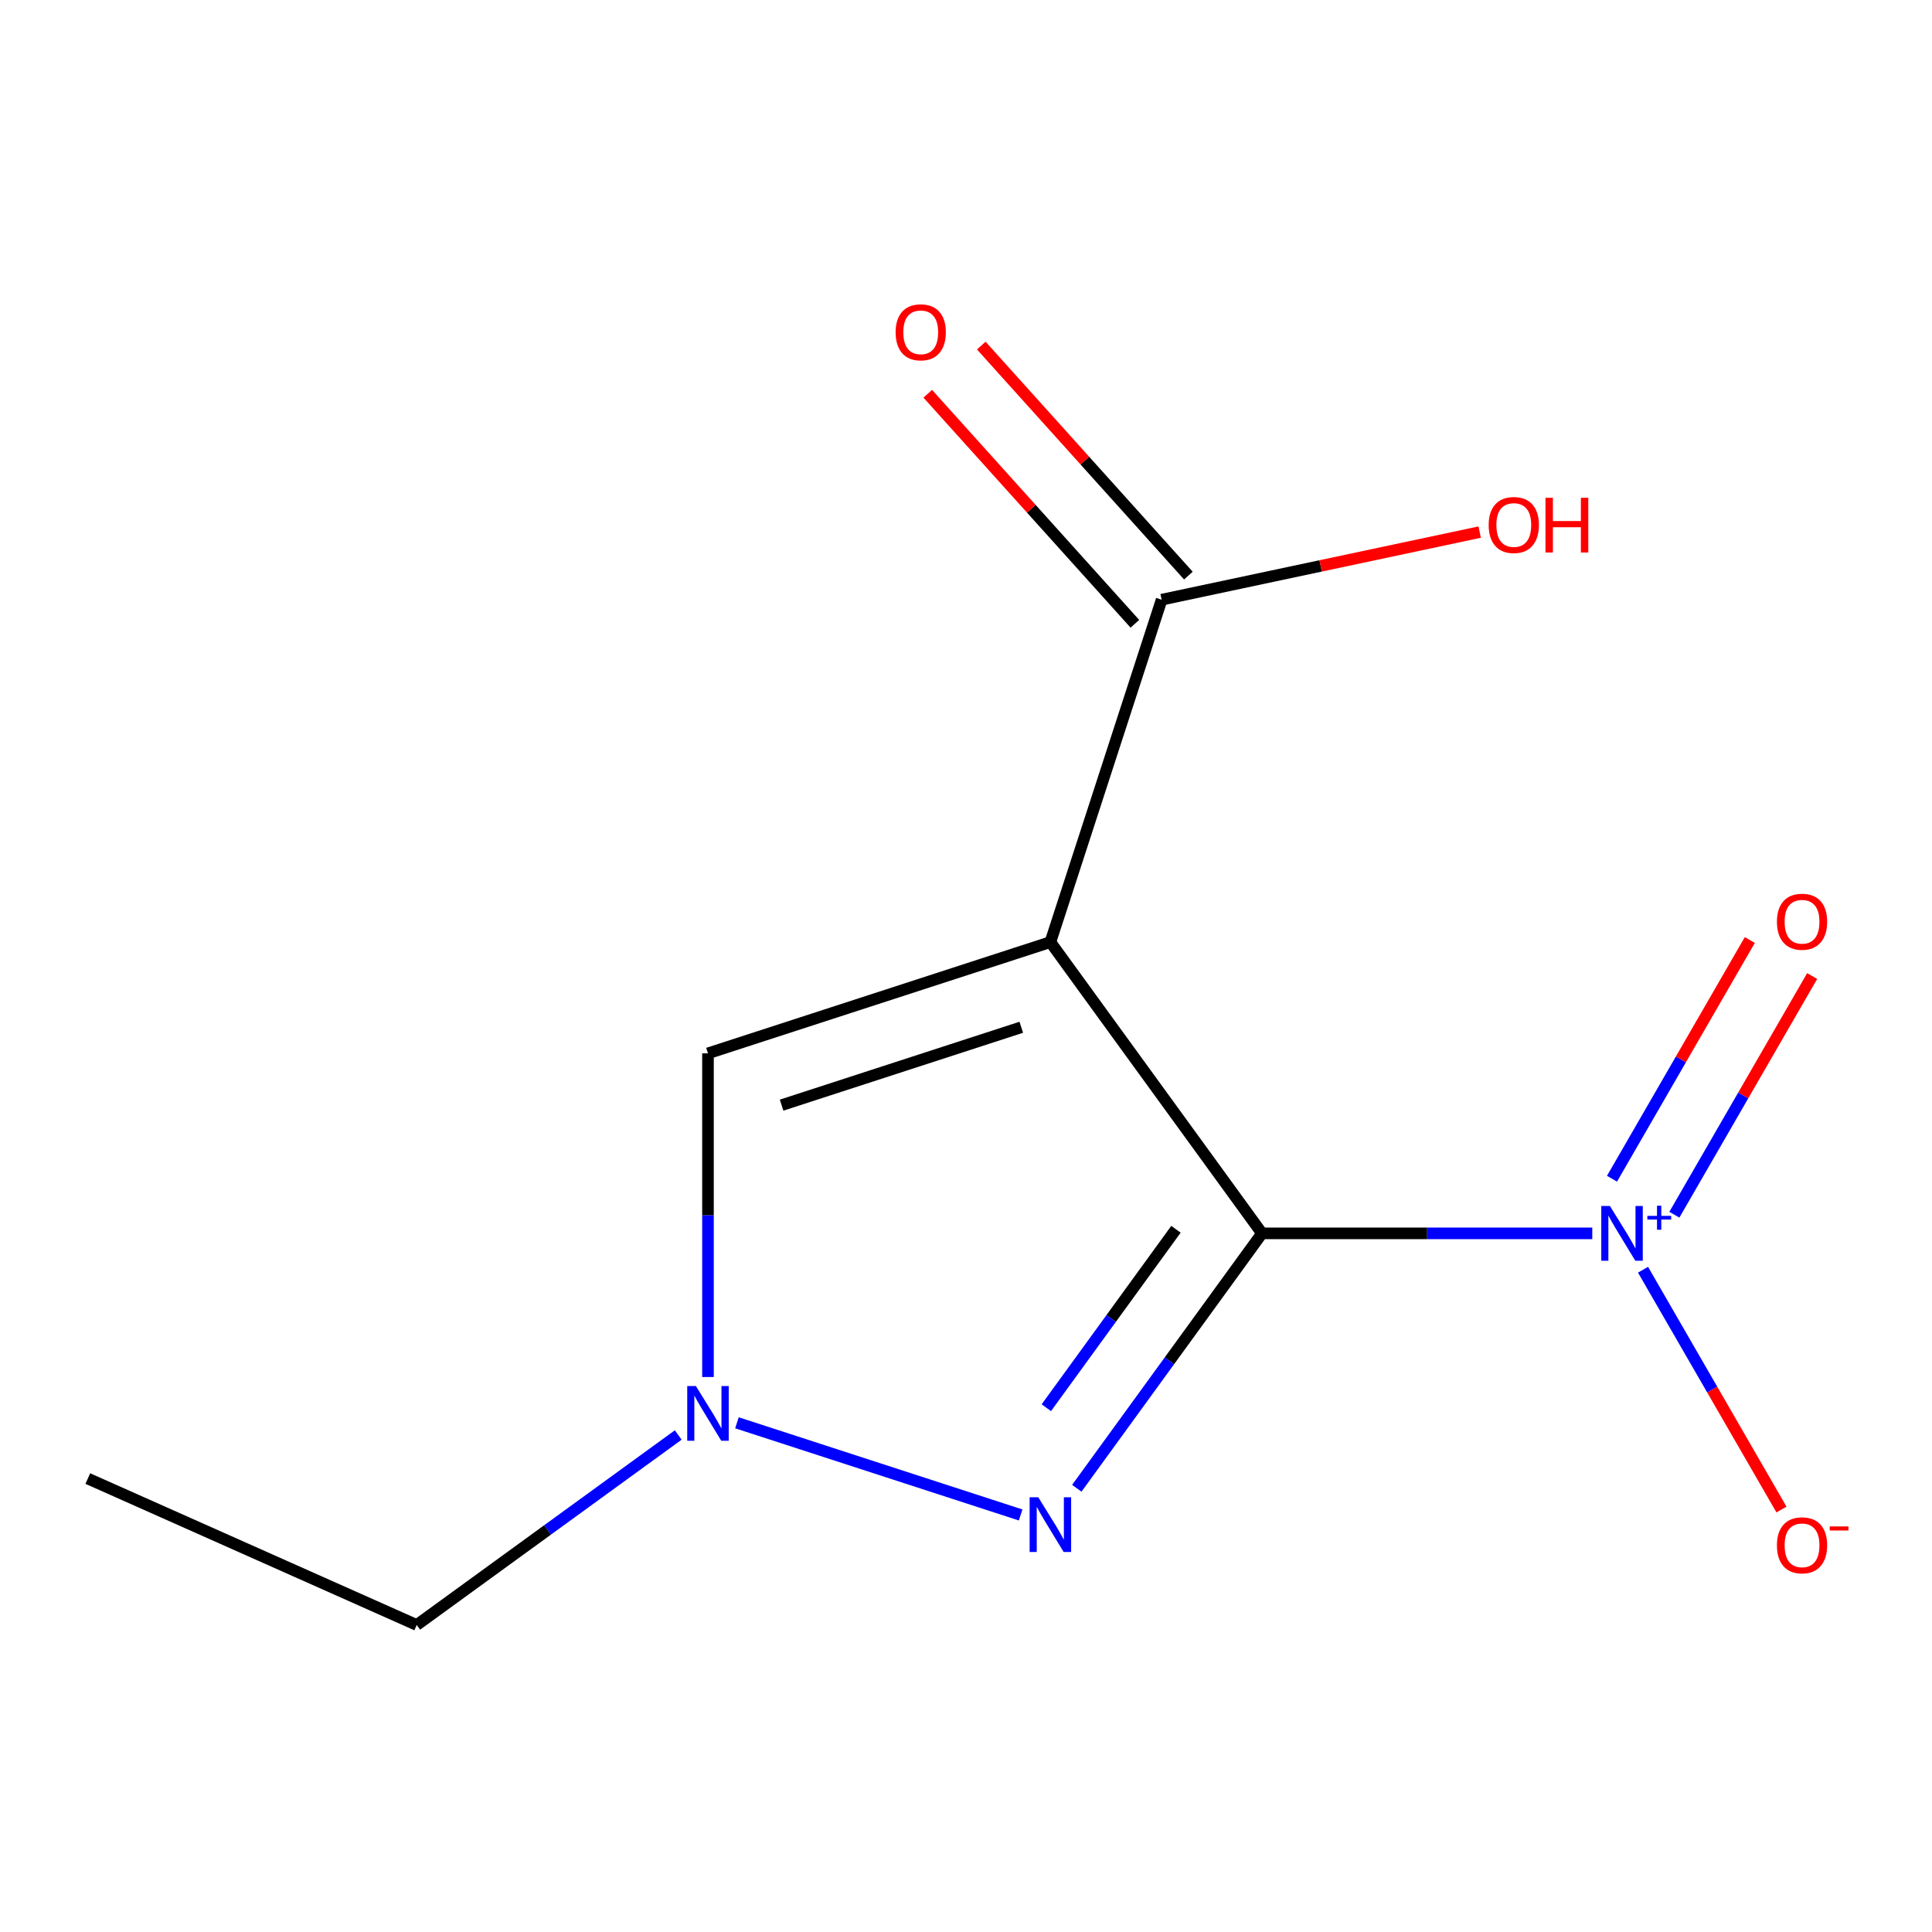 <?xml version='1.0' encoding='iso-8859-1'?>
<svg version='1.1' baseProfile='full'
              xmlns='http://www.w3.org/2000/svg'
                      xmlns:rdkit='http://www.rdkit.org/xml'
                      xmlns:xlink='http://www.w3.org/1999/xlink'
                  xml:space='preserve'
width='1000px' height='1000px' viewBox='0 0 1000 1000'>
<!-- END OF HEADER -->
<rect style='opacity:1.0;fill:#FFFFFF;stroke:none' width='1000' height='1000' x='0' y='0'> </rect>
<path class='bond-0' d='M 653.21,638.387 L 543.677,487.628' style='fill:none;fill-rule:evenodd;stroke:#000000;stroke-width:6px;stroke-linecap:butt;stroke-linejoin:miter;stroke-opacity:1' />
<path class='bond-1' d='M 653.21,638.387 L 738.684,638.387' style='fill:none;fill-rule:evenodd;stroke:#000000;stroke-width:6px;stroke-linecap:butt;stroke-linejoin:miter;stroke-opacity:1' />
<path class='bond-1' d='M 738.684,638.387 L 824.159,638.387' style='fill:none;fill-rule:evenodd;stroke:#0000FF;stroke-width:6px;stroke-linecap:butt;stroke-linejoin:miter;stroke-opacity:1' />
<path class='bond-2' d='M 653.21,638.387 L 605.28,704.357' style='fill:none;fill-rule:evenodd;stroke:#000000;stroke-width:6px;stroke-linecap:butt;stroke-linejoin:miter;stroke-opacity:1' />
<path class='bond-2' d='M 605.28,704.357 L 557.35,770.327' style='fill:none;fill-rule:evenodd;stroke:#0000FF;stroke-width:6px;stroke-linecap:butt;stroke-linejoin:miter;stroke-opacity:1' />
<path class='bond-2' d='M 608.679,636.271 L 575.128,682.45' style='fill:none;fill-rule:evenodd;stroke:#000000;stroke-width:6px;stroke-linecap:butt;stroke-linejoin:miter;stroke-opacity:1' />
<path class='bond-2' d='M 575.128,682.45 L 541.577,728.629' style='fill:none;fill-rule:evenodd;stroke:#0000FF;stroke-width:6px;stroke-linecap:butt;stroke-linejoin:miter;stroke-opacity:1' />
<path class='bond-4' d='M 543.677,487.628 L 366.45,545.213' style='fill:none;fill-rule:evenodd;stroke:#000000;stroke-width:6px;stroke-linecap:butt;stroke-linejoin:miter;stroke-opacity:1' />
<path class='bond-4' d='M 528.61,531.711 L 404.551,572.021' style='fill:none;fill-rule:evenodd;stroke:#000000;stroke-width:6px;stroke-linecap:butt;stroke-linejoin:miter;stroke-opacity:1' />
<path class='bond-5' d='M 543.677,487.628 L 601.262,310.401' style='fill:none;fill-rule:evenodd;stroke:#000000;stroke-width:6px;stroke-linecap:butt;stroke-linejoin:miter;stroke-opacity:1' />
<path class='bond-6' d='M 850.423,657.206 L 886.255,719.269' style='fill:none;fill-rule:evenodd;stroke:#0000FF;stroke-width:6px;stroke-linecap:butt;stroke-linejoin:miter;stroke-opacity:1' />
<path class='bond-6' d='M 886.255,719.269 L 922.088,781.333' style='fill:none;fill-rule:evenodd;stroke:#FF0000;stroke-width:6px;stroke-linecap:butt;stroke-linejoin:miter;stroke-opacity:1' />
<path class='bond-7' d='M 866.647,628.737 L 902.311,566.965' style='fill:none;fill-rule:evenodd;stroke:#0000FF;stroke-width:6px;stroke-linecap:butt;stroke-linejoin:miter;stroke-opacity:1' />
<path class='bond-7' d='M 902.311,566.965 L 937.974,505.193' style='fill:none;fill-rule:evenodd;stroke:#FF0000;stroke-width:6px;stroke-linecap:butt;stroke-linejoin:miter;stroke-opacity:1' />
<path class='bond-7' d='M 834.37,610.102 L 870.034,548.33' style='fill:none;fill-rule:evenodd;stroke:#0000FF;stroke-width:6px;stroke-linecap:butt;stroke-linejoin:miter;stroke-opacity:1' />
<path class='bond-7' d='M 870.034,548.33 L 905.698,486.559' style='fill:none;fill-rule:evenodd;stroke:#FF0000;stroke-width:6px;stroke-linecap:butt;stroke-linejoin:miter;stroke-opacity:1' />
<path class='bond-3' d='M 528.279,784.142 L 381.444,736.433' style='fill:none;fill-rule:evenodd;stroke:#0000FF;stroke-width:6px;stroke-linecap:butt;stroke-linejoin:miter;stroke-opacity:1' />
<path class='bond-10' d='M 351.052,742.749 L 283.372,791.921' style='fill:none;fill-rule:evenodd;stroke:#0000FF;stroke-width:6px;stroke-linecap:butt;stroke-linejoin:miter;stroke-opacity:1' />
<path class='bond-10' d='M 283.372,791.921 L 215.692,841.093' style='fill:none;fill-rule:evenodd;stroke:#000000;stroke-width:6px;stroke-linecap:butt;stroke-linejoin:miter;stroke-opacity:1' />
<path class='bond-12' d='M 366.45,712.742 L 366.45,628.977' style='fill:none;fill-rule:evenodd;stroke:#0000FF;stroke-width:6px;stroke-linecap:butt;stroke-linejoin:miter;stroke-opacity:1' />
<path class='bond-12' d='M 366.45,628.977 L 366.45,545.213' style='fill:none;fill-rule:evenodd;stroke:#000000;stroke-width:6px;stroke-linecap:butt;stroke-linejoin:miter;stroke-opacity:1' />
<path class='bond-8' d='M 615.11,297.932 L 561.507,238.4' style='fill:none;fill-rule:evenodd;stroke:#000000;stroke-width:6px;stroke-linecap:butt;stroke-linejoin:miter;stroke-opacity:1' />
<path class='bond-8' d='M 561.507,238.4 L 507.904,178.867' style='fill:none;fill-rule:evenodd;stroke:#FF0000;stroke-width:6px;stroke-linecap:butt;stroke-linejoin:miter;stroke-opacity:1' />
<path class='bond-8' d='M 587.414,322.87 L 533.811,263.338' style='fill:none;fill-rule:evenodd;stroke:#000000;stroke-width:6px;stroke-linecap:butt;stroke-linejoin:miter;stroke-opacity:1' />
<path class='bond-8' d='M 533.811,263.338 L 480.207,203.805' style='fill:none;fill-rule:evenodd;stroke:#FF0000;stroke-width:6px;stroke-linecap:butt;stroke-linejoin:miter;stroke-opacity:1' />
<path class='bond-9' d='M 601.262,310.401 L 683.571,292.906' style='fill:none;fill-rule:evenodd;stroke:#000000;stroke-width:6px;stroke-linecap:butt;stroke-linejoin:miter;stroke-opacity:1' />
<path class='bond-9' d='M 683.571,292.906 L 765.879,275.411' style='fill:none;fill-rule:evenodd;stroke:#FF0000;stroke-width:6px;stroke-linecap:butt;stroke-linejoin:miter;stroke-opacity:1' />
<path class='bond-11' d='M 215.692,841.093 L 45.455,765.299' style='fill:none;fill-rule:evenodd;stroke:#000000;stroke-width:6px;stroke-linecap:butt;stroke-linejoin:miter;stroke-opacity:1' />
<path  class='atom-2' d='M 833.298 624.227
L 842.578 639.227
Q 843.498 640.707, 844.978 643.387
Q 846.458 646.067, 846.538 646.227
L 846.538 624.227
L 850.298 624.227
L 850.298 652.547
L 846.418 652.547
L 836.458 636.147
Q 835.298 634.227, 834.058 632.027
Q 832.858 629.827, 832.498 629.147
L 832.498 652.547
L 828.818 652.547
L 828.818 624.227
L 833.298 624.227
' fill='#0000FF'/>
<path  class='atom-2' d='M 852.674 629.332
L 857.663 629.332
L 857.663 624.078
L 859.881 624.078
L 859.881 629.332
L 865.002 629.332
L 865.002 631.232
L 859.881 631.232
L 859.881 636.512
L 857.663 636.512
L 857.663 631.232
L 852.674 631.232
L 852.674 629.332
' fill='#0000FF'/>
<path  class='atom-3' d='M 537.417 774.985
L 546.697 789.985
Q 547.617 791.465, 549.097 794.145
Q 550.577 796.825, 550.657 796.985
L 550.657 774.985
L 554.417 774.985
L 554.417 803.305
L 550.537 803.305
L 540.577 786.905
Q 539.417 784.985, 538.177 782.785
Q 536.977 780.585, 536.617 779.905
L 536.617 803.305
L 532.937 803.305
L 532.937 774.985
L 537.417 774.985
' fill='#0000FF'/>
<path  class='atom-4' d='M 360.19 717.401
L 369.47 732.401
Q 370.39 733.881, 371.87 736.561
Q 373.35 739.241, 373.43 739.401
L 373.43 717.401
L 377.19 717.401
L 377.19 745.721
L 373.31 745.721
L 363.35 729.321
Q 362.19 727.401, 360.95 725.201
Q 359.75 723.001, 359.39 722.321
L 359.39 745.721
L 355.71 745.721
L 355.71 717.401
L 360.19 717.401
' fill='#0000FF'/>
<path  class='atom-7' d='M 919.732 799.849
Q 919.732 793.049, 923.092 789.249
Q 926.452 785.449, 932.732 785.449
Q 939.012 785.449, 942.372 789.249
Q 945.732 793.049, 945.732 799.849
Q 945.732 806.729, 942.332 810.649
Q 938.932 814.529, 932.732 814.529
Q 926.492 814.529, 923.092 810.649
Q 919.732 806.769, 919.732 799.849
M 932.732 811.329
Q 937.052 811.329, 939.372 808.449
Q 941.732 805.529, 941.732 799.849
Q 941.732 794.289, 939.372 791.489
Q 937.052 788.649, 932.732 788.649
Q 928.412 788.649, 926.052 791.449
Q 923.732 794.249, 923.732 799.849
Q 923.732 805.569, 926.052 808.449
Q 928.412 811.329, 932.732 811.329
' fill='#FF0000'/>
<path  class='atom-7' d='M 947.052 790.071
L 956.74 790.071
L 956.74 792.183
L 947.052 792.183
L 947.052 790.071
' fill='#FF0000'/>
<path  class='atom-8' d='M 919.732 477.085
Q 919.732 470.285, 923.092 466.485
Q 926.452 462.685, 932.732 462.685
Q 939.012 462.685, 942.372 466.485
Q 945.732 470.285, 945.732 477.085
Q 945.732 483.965, 942.332 487.885
Q 938.932 491.765, 932.732 491.765
Q 926.492 491.765, 923.092 487.885
Q 919.732 484.005, 919.732 477.085
M 932.732 488.565
Q 937.052 488.565, 939.372 485.685
Q 941.732 482.765, 941.732 477.085
Q 941.732 471.525, 939.372 468.725
Q 937.052 465.885, 932.732 465.885
Q 928.412 465.885, 926.052 468.685
Q 923.732 471.485, 923.732 477.085
Q 923.732 482.805, 926.052 485.685
Q 928.412 488.565, 932.732 488.565
' fill='#FF0000'/>
<path  class='atom-9' d='M 463.571 171.998
Q 463.571 165.198, 466.931 161.398
Q 470.291 157.598, 476.571 157.598
Q 482.851 157.598, 486.211 161.398
Q 489.571 165.198, 489.571 171.998
Q 489.571 178.878, 486.171 182.798
Q 482.771 186.678, 476.571 186.678
Q 470.331 186.678, 466.931 182.798
Q 463.571 178.918, 463.571 171.998
M 476.571 183.478
Q 480.891 183.478, 483.211 180.598
Q 485.571 177.678, 485.571 171.998
Q 485.571 166.438, 483.211 163.638
Q 480.891 160.798, 476.571 160.798
Q 472.251 160.798, 469.891 163.598
Q 467.571 166.398, 467.571 171.998
Q 467.571 177.718, 469.891 180.598
Q 472.251 183.478, 476.571 183.478
' fill='#FF0000'/>
<path  class='atom-10' d='M 770.538 271.737
Q 770.538 264.937, 773.898 261.137
Q 777.258 257.337, 783.538 257.337
Q 789.818 257.337, 793.178 261.137
Q 796.538 264.937, 796.538 271.737
Q 796.538 278.617, 793.138 282.537
Q 789.738 286.417, 783.538 286.417
Q 777.298 286.417, 773.898 282.537
Q 770.538 278.657, 770.538 271.737
M 783.538 283.217
Q 787.858 283.217, 790.178 280.337
Q 792.538 277.417, 792.538 271.737
Q 792.538 266.177, 790.178 263.377
Q 787.858 260.537, 783.538 260.537
Q 779.218 260.537, 776.858 263.337
Q 774.538 266.137, 774.538 271.737
Q 774.538 277.457, 776.858 280.337
Q 779.218 283.217, 783.538 283.217
' fill='#FF0000'/>
<path  class='atom-10' d='M 799.938 257.657
L 803.778 257.657
L 803.778 269.697
L 818.258 269.697
L 818.258 257.657
L 822.098 257.657
L 822.098 285.977
L 818.258 285.977
L 818.258 272.897
L 803.778 272.897
L 803.778 285.977
L 799.938 285.977
L 799.938 257.657
' fill='#FF0000'/>
</svg>
